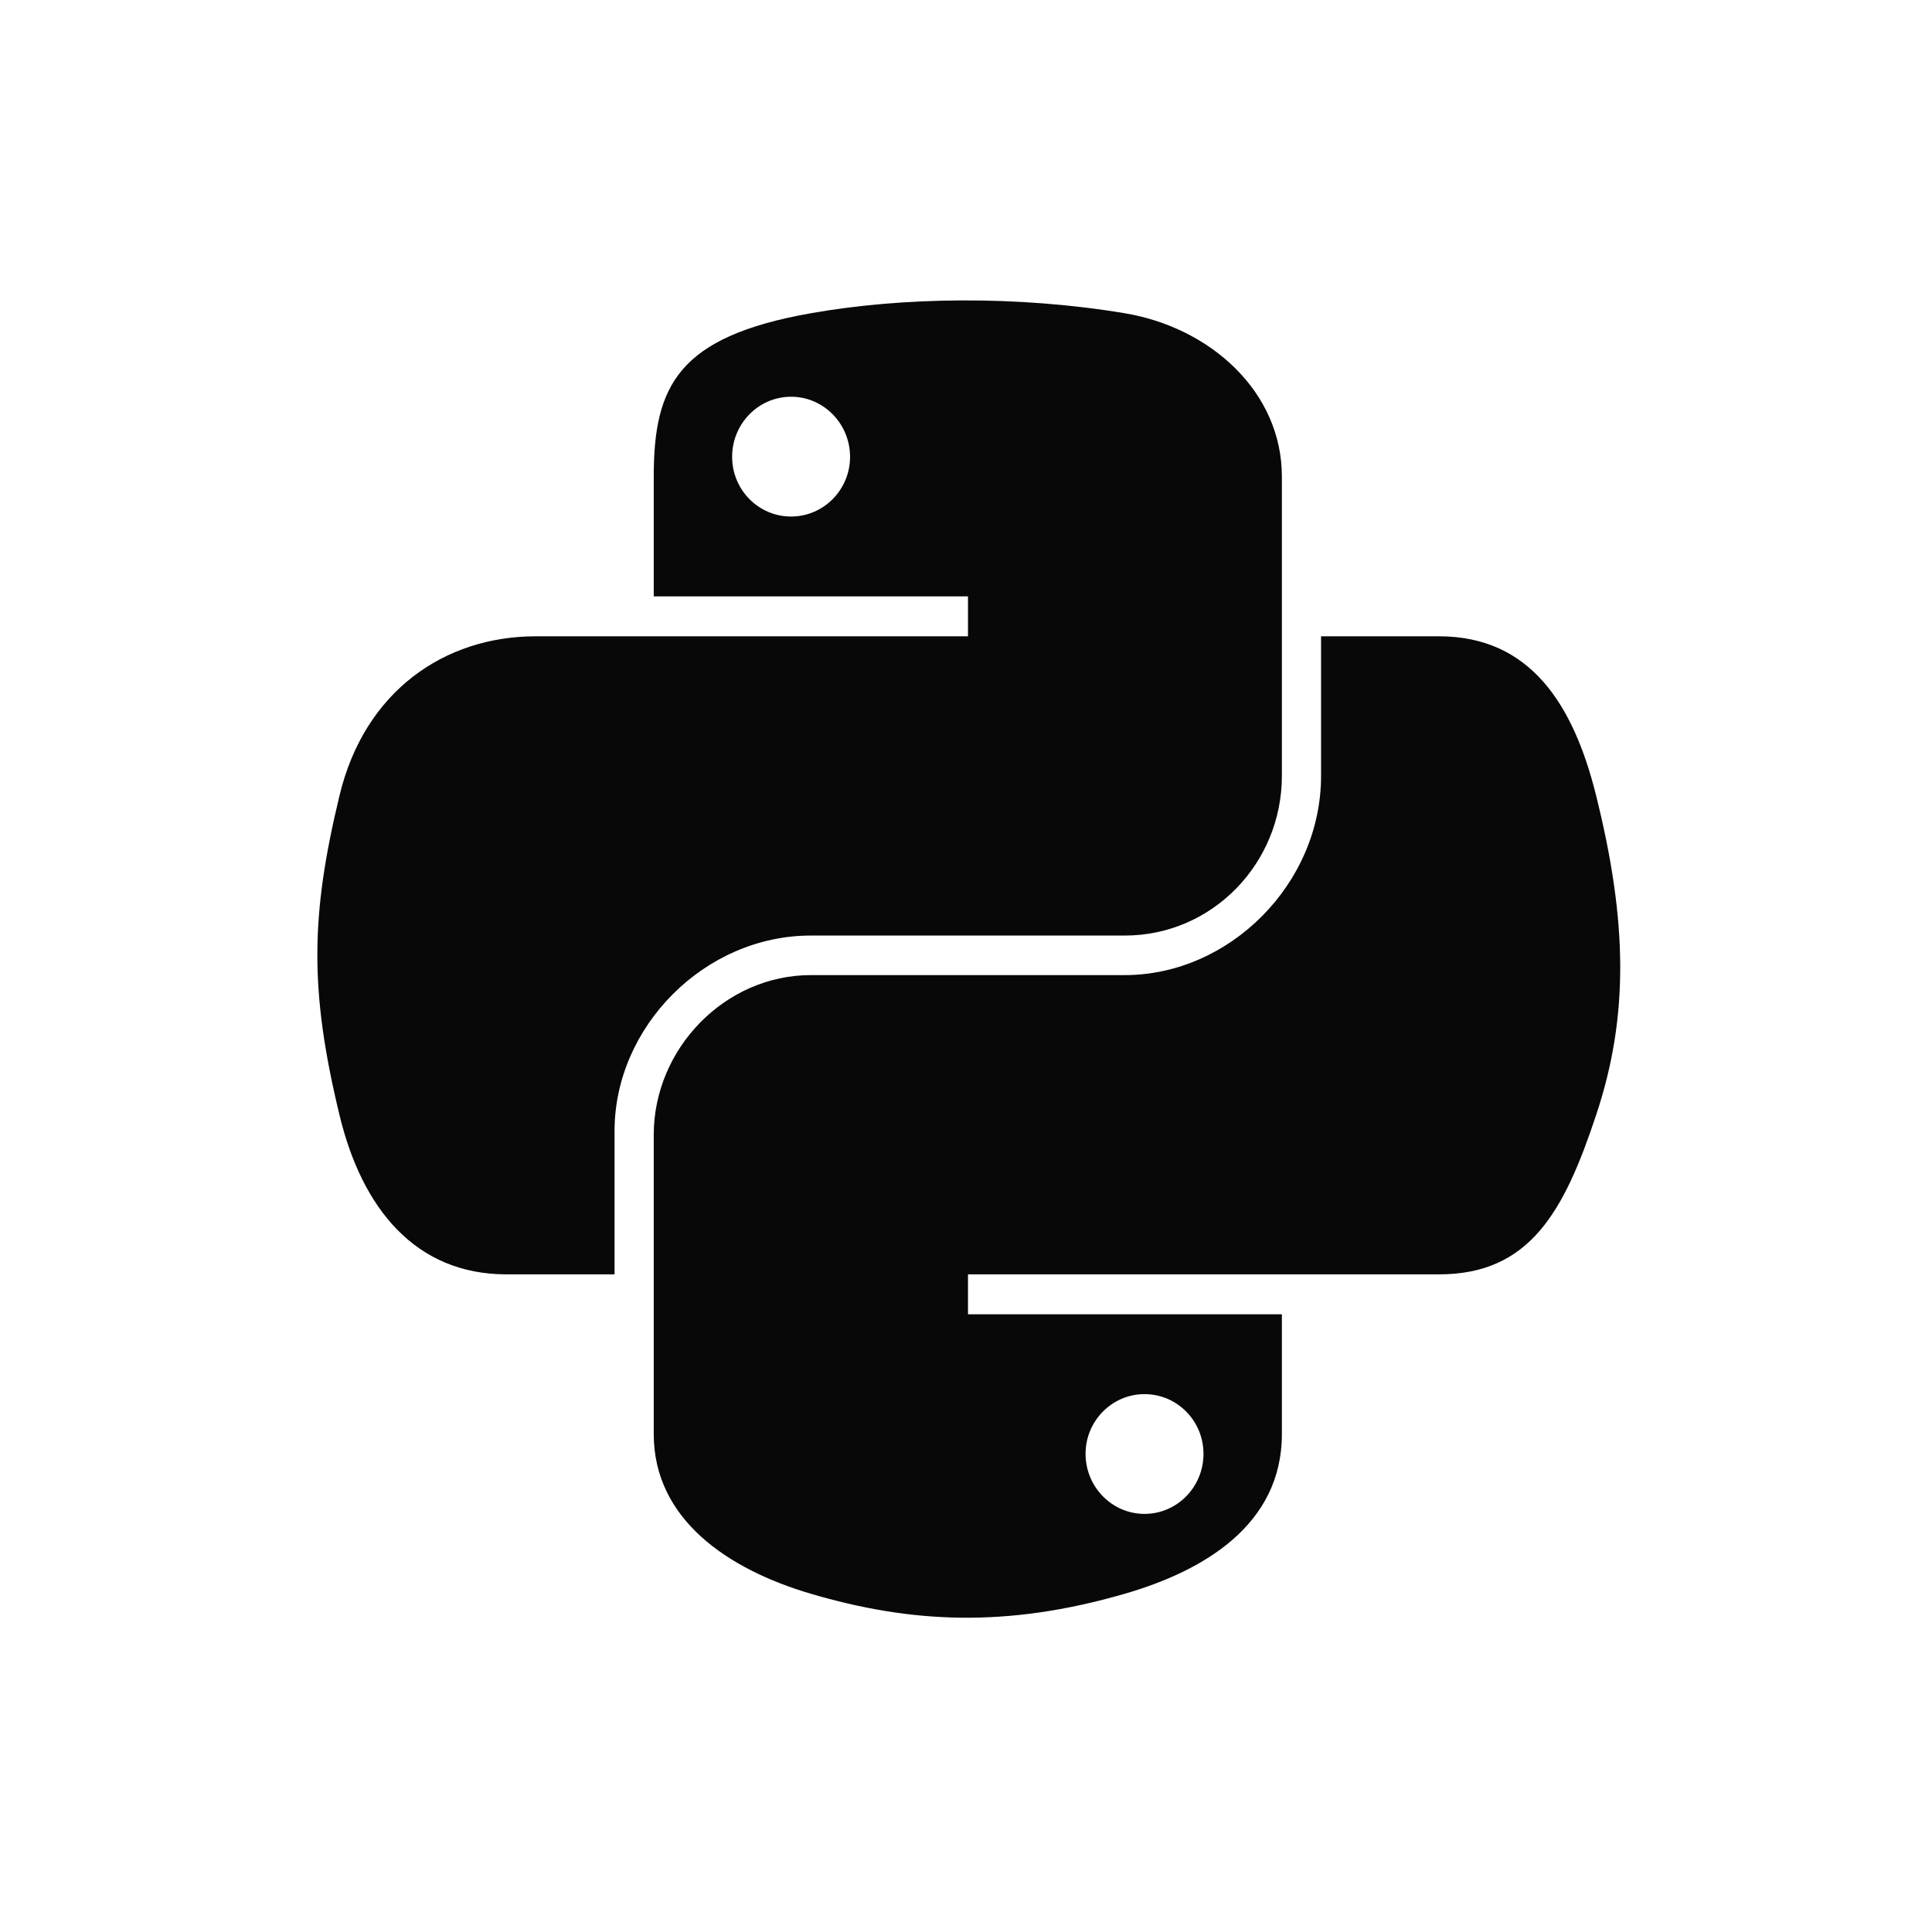 <svg xmlns="http://www.w3.org/2000/svg" width="96" height="95" viewBox="0 0 96 95" fill="none"><path fill-rule="evenodd" clip-rule="evenodd" d="M40.291 15.564C42.535 15.167 45.084 14.939 47.753 14.927C50.423 14.914 53.206 15.117 55.889 15.564C60.126 16.27 63.696 19.449 63.696 23.681V38.55C63.696 42.91 60.23 46.485 55.889 46.485H40.291C34.996 46.485 30.537 51.031 30.537 56.185V63.319H25.168C20.63 63.319 17.979 60.025 16.869 55.402C15.371 49.192 15.435 45.48 16.869 39.532C18.112 34.343 22.085 31.616 26.624 31.616H32.484H48.099V29.632H32.484V23.681C32.484 19.175 33.684 16.731 40.291 15.564ZM42.239 22.698C42.239 21.052 40.922 19.713 39.309 19.713C37.69 19.713 36.379 21.052 36.379 22.698C36.379 24.338 37.69 25.665 39.309 25.665C40.922 25.665 42.239 24.338 42.239 22.698ZM65.643 38.55V31.616H71.503C76.048 31.616 78.19 35.015 79.311 39.532C80.872 45.807 80.942 50.511 79.311 55.402C77.733 60.154 76.042 63.319 71.503 63.319H63.696H48.099V65.303H63.696V71.254C63.696 75.76 59.82 78.051 55.889 79.189C49.974 80.905 45.234 80.643 40.291 79.189C36.164 77.975 32.484 75.486 32.484 71.254V56.385C32.484 52.107 36.019 48.45 40.291 48.45H55.889C61.086 48.45 65.643 43.925 65.643 38.55ZM59.801 72.237C59.801 70.597 58.49 69.27 56.871 69.27C55.258 69.27 53.941 70.597 53.941 72.237C53.941 73.883 55.258 75.221 56.871 75.221C58.49 75.221 59.801 73.883 59.801 72.237Z" fill="#080808"></path></svg>